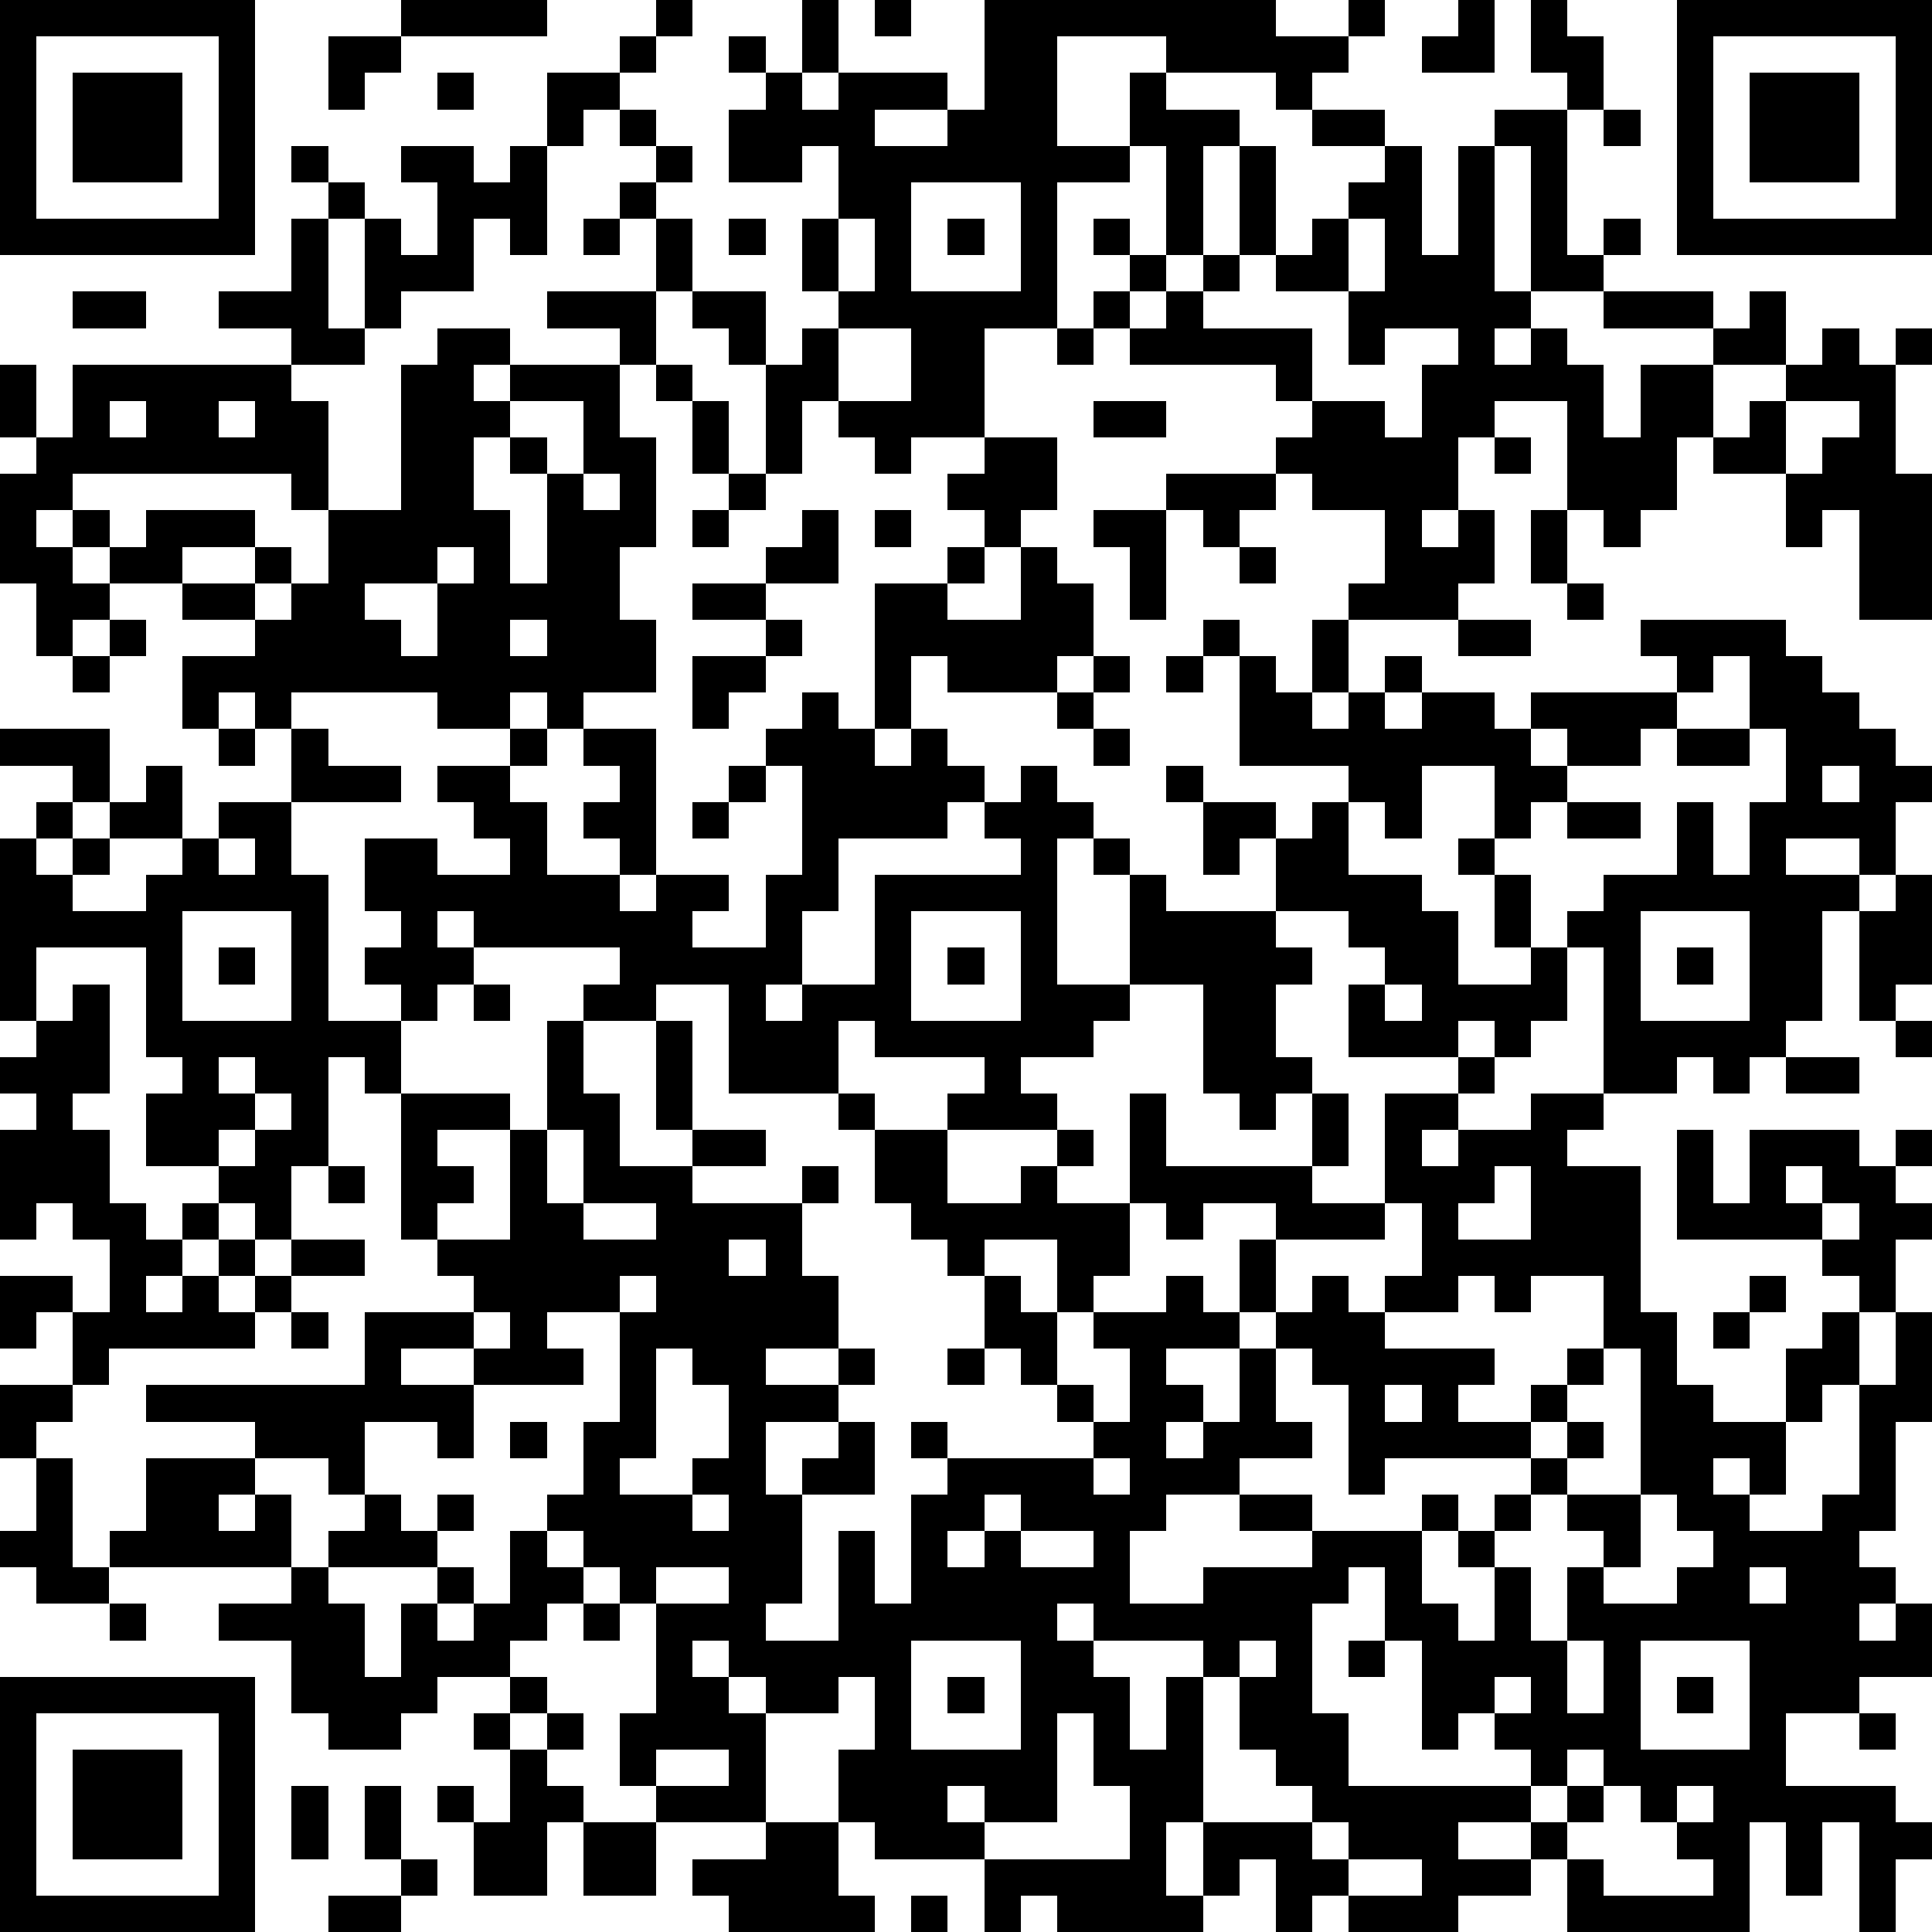<?xml version="1.0" standalone="yes"?><svg version="1.1" xmlns="http://www.w3.org/2000/svg" xmlns:xlink="http://www.w3.org/1999/xlink" xmlns:ev="http://www.w3.org/2001/xml-events" width="212" height="212" shape-rendering="crispEdges"><path d="M0 0h7v7h-7zM11 0h4v1h-4zM18 0h1v1h-1zM22 0h1v2h-1zM24 0h1v1h-1zM27 0h8v1h2v-1h1v1h-1v1h-1v1h-1v-1h-3v-1h-3v3h2v-2h1v1h2v1h-1v3h-1v-3h-1v1h-2v4h-2v3h-2v1h-1v-1h-1v-1h-1v2h-1v-3h-1v-1h-1v-1h-1v-2h-1v-1h1v-1h-1v-1h-1v1h-1v-2h2v-1h1v1h-1v1h1v1h1v1h-1v1h1v2h2v2h1v-1h1v-1h-1v-2h1v-2h-1v1h-2v-2h1v-1h-1v-1h1v1h1v1h1v-1h3v1h-2v1h2v-1h1zM40 0h1v2h-2v-1h1zM42 0h1v1h1v2h-1v-1h-1zM46 0h7v7h-7zM1 1v5h5v-5zM9 1h2v1h-1v1h-1zM47 1v5h5v-5zM2 2h3v3h-3zM12 2h1v1h-1zM48 2h3v3h-3zM36 3h2v1h-2zM41 3h2v4h1v-1h1v1h-1v1h-2v-4h-1zM44 3h1v1h-1zM8 4h1v1h-1zM11 4h2v1h1v-1h1v3h-1v-1h-1v2h-2v1h-1v-3h-1v-1h1v1h1v1h1v-2h-1zM34 4h1v3h-1zM38 4h1v3h1v-3h1v4h1v1h-1v1h1v-1h1v1h1v2h1v-2h2v-1h-3v-1h3v1h1v-1h1v2h-2v2h-1v2h-1v1h-1v-1h-1v-3h-2v1h-1v2h-1v1h1v-1h1v2h-1v1h-3v-1h1v-2h-2v-1h-1v-1h1v-1h-1v-1h-4v-1h-1v-1h1v-1h-1v-1h1v1h1v1h-1v1h1v-1h1v-1h1v1h-1v1h3v2h2v1h1v-2h1v-1h-2v1h-1v-2h-2v-1h1v-1h1v-1h1zM25 5v3h3v-3zM8 6h1v3h1v1h-2v-1h-2v-1h2zM16 6h1v1h-1zM20 6h1v1h-1zM23 6v2h1v-2zM26 6h1v1h-1zM37 6v2h1v-2zM2 8h2v1h-2zM15 8h3v2h-1v-1h-2zM12 9h2v1h-1v1h1v-1h3v2h1v3h-1v2h1v2h-2v1h-1v-1h-1v1h-2v-1h-4v1h-1v-1h-1v1h-1v-2h2v-1h-2v-1h-2v-1h-1v-1h-1v1h1v1h1v1h-1v1h-1v-2h-1v-3h1v-1h-1v-2h1v2h1v-2h6v1h1v3h-1v-1h-6v1h1v1h1v-1h3v1h-2v1h2v-1h1v1h-1v1h1v-1h1v-2h2v-4h1zM23 9v2h2v-2zM29 9h1v1h-1zM50 9h1v1h1v-1h1v1h-1v3h1v4h-2v-3h-1v1h-1v-2h-2v-1h1v-1h1v-1h1zM18 10h1v1h-1zM3 11v1h1v-1zM6 11v1h1v-1zM14 11v1h-1v2h1v2h1v-3h-1v-1h1v1h1v-2zM19 11h1v2h-1zM30 11h2v1h-2zM49 11v2h1v-1h1v-1zM27 12h2v2h-1v1h-1v-1h-1v-1h1zM41 12h1v1h-1zM16 13v1h1v-1zM20 13h1v1h-1zM32 13h3v1h-1v1h-1v-1h-1zM19 14h1v1h-1zM22 14h1v2h-2v-1h1zM24 14h1v1h-1zM30 14h2v3h-1v-2h-1zM42 14h1v2h-1zM12 15v1h-2v1h1v1h1v-2h1v-1zM26 15h1v1h-1zM28 15h1v1h1v2h-1v1h-3v-1h-1v2h-1v-4h2v1h2zM34 15h1v1h-1zM19 16h2v1h-2zM43 16h1v1h-1zM3 17h1v1h-1zM14 17v1h1v-1zM21 17h1v1h-1zM33 17h1v1h-1zM36 17h1v2h-1zM40 17h2v1h-2zM45 17h4v1h1v1h1v1h1v1h1v1h-1v2h-1v-1h-2v1h2v1h-1v3h-1v1h-1v1h-1v-1h-1v1h-2v-4h-1v-1h1v-1h2v-2h1v2h1v-2h1v-2h-1v-2h-1v1h-1v-1h-1zM2 18h1v1h-1zM19 18h2v1h-1v1h-1zM30 18h1v1h-1zM32 18h1v1h-1zM34 18h1v1h1v1h1v-1h1v-1h1v1h-1v1h1v-1h2v1h1v-1h4v1h-1v1h-2v-1h-1v1h1v1h-1v1h-1v-2h-2v2h-1v-1h-1v-1h-3zM22 19h1v1h1v1h1v-1h1v1h1v1h-1v1h-3v2h-1v2h-1v1h1v-1h2v-3h4v-1h-1v-1h1v-1h1v1h1v1h-1v4h2v-3h-1v-1h1v1h1v1h3v-2h-1v1h-1v-2h-1v-1h1v1h2v1h1v-1h1v2h2v1h1v2h2v-1h-1v-2h-1v-1h1v1h1v2h1v2h-1v1h-1v-1h-1v1h-3v-2h1v-1h-1v-1h-2v1h1v1h-1v2h1v1h-1v1h-1v-1h-1v-3h-2v1h-1v1h-2v1h1v1h-3v-1h1v-1h-3v-1h-1v2h-3v-3h-2v1h-2v-1h1v-1h-4v-1h-1v1h1v1h-1v1h-1v-1h-1v-1h1v-1h-1v-2h2v1h2v-1h-1v-1h-1v-1h2v-1h1v1h-1v1h1v2h2v-1h-1v-1h1v-1h-1v-1h2v4h-1v1h1v-1h2v1h-1v1h2v-2h1v-3h-1v-1h1zM29 19h1v1h-1zM0 20h3v2h-1v-1h-2zM6 20h1v1h-1zM8 20h1v1h2v1h-3zM30 20h1v1h-1zM46 20h2v1h-2zM4 21h1v2h-2v-1h1zM20 21h1v1h-1zM50 21v1h1v-1zM1 22h1v1h-1zM6 22h2v2h1v4h2v2h-1v-1h-1v3h-1v2h-1v-1h-1v-1h-2v-2h1v-1h-1v-3h-3v2h-1v-5h1v1h1v-1h1v1h-1v1h2v-1h1v-1h1zM19 22h1v1h-1zM43 22h2v1h-2zM6 23v1h1v-1zM52 24h1v3h-1v1h-1v-3h1zM5 25v3h3v-3zM25 25v3h3v-3zM45 25v3h3v-3zM6 26h1v1h-1zM26 26h1v1h-1zM46 26h1v1h-1zM2 27h1v3h-1v1h1v2h1v1h1v-1h1v1h-1v1h-1v1h1v-1h1v-1h1v1h-1v1h1v-1h1v-1h2v1h-2v1h-1v1h-4v1h-1v-2h-1v1h-1v-2h2v1h1v-2h-1v-1h-1v1h-1v-3h1v-1h-1v-1h1v-1h1zM13 27h1v1h-1zM38 27v1h1v-1zM15 28h1v2h1v2h2v-1h-1v-3h1v3h2v1h-2v1h3v-1h1v1h-1v2h1v2h-2v1h2v-1h1v1h-1v1h-2v2h1v-1h1v-1h1v2h-2v3h-1v1h2v-3h1v2h1v-3h1v-1h-1v-1h1v1h4v-1h-1v-1h-1v-1h-1v-2h-1v-1h-1v-1h-1v-2h-1v-1h1v1h2v2h2v-1h1v-1h1v1h-1v1h2v-3h1v2h4v-2h1v2h-1v1h2v-3h2v-1h1v1h-1v1h-1v1h1v-1h2v-1h2v1h-1v1h2v4h1v2h1v1h2v-2h1v-1h1v-1h-1v-1h-4v-3h1v2h1v-2h3v1h1v-1h1v1h-1v1h1v1h-1v2h-1v2h-1v1h-1v2h-1v-1h-1v1h1v1h2v-1h1v-3h1v-2h1v3h-1v3h-1v1h1v1h-1v1h1v-1h1v2h-2v1h-2v2h3v1h1v1h-1v2h-1v-3h-1v2h-1v-2h-1v3h-5v-2h-1v-1h-2v1h2v1h-2v1h-3v-1h-1v1h-1v-2h-1v1h-1v-2h-1v2h1v1h-4v-1h-1v1h-1v-2h-3v-1h-1v-2h1v-2h-1v1h-2v-1h-1v-1h-1v1h1v1h1v3h-3v-1h-1v-2h1v-3h-1v-1h-1v-1h-1v-1h1v-2h1v-3h-2v1h1v1h-3v-1h-2v1h2v2h-1v-1h-2v2h-1v-1h-2v-1h-3v-1h6v-2h3v-1h-1v-1h-1v-4h3v1h-2v1h1v1h-1v1h2v-3h1zM52 28h1v1h-1zM6 29v1h1v-1zM49 29h2v1h-2zM7 30v1h-1v1h1v-1h1v-1zM15 31v2h1v-2zM9 32h1v1h-1zM41 32v1h-1v1h2v-2zM49 32v1h1v-1zM16 33v1h2v-1zM31 33v2h-1v1h-1v-2h-2v1h1v1h1v2h1v1h1v-2h-1v-1h2v-1h1v1h1v-2h1v-1h-2v1h-1v-1zM38 33v1h-3v2h-1v1h-2v1h1v1h-1v1h1v-1h1v-2h1v-1h1v-1h1v1h1v-1h1v-2zM50 33v1h1v-1zM20 34v1h1v-1zM17 35v1h1v-1zM40 35v1h-2v1h3v1h-1v1h2v-1h1v-1h1v-2h-2v1h-1v-1zM48 35h1v1h-1zM8 36h1v1h-1zM13 36v1h1v-1zM47 36h1v1h-1zM18 37v3h-1v1h2v-1h1v-2h-1v-1zM26 37h1v1h-1zM35 37v2h1v1h-2v1h-2v1h-1v2h2v-1h3v-1h-2v-1h2v1h3v-1h1v1h-1v2h1v1h1v-2h-1v-1h1v-1h1v-1h-4v1h-1v-3h-1v-1zM44 37v1h-1v1h-1v1h1v-1h1v1h-1v1h-1v1h-1v1h1v2h1v-2h1v-1h-1v-1h2v-4zM0 38h2v1h-1v1h-1zM38 38v1h1v-1zM14 39h1v1h-1zM1 40h1v3h1v-1h1v-2h3v1h-1v1h1v-1h1v2h-5v1h-2v-1h-1v-1h1zM30 40v1h1v-1zM10 41h1v1h1v-1h1v1h-1v1h-3v-1h1zM19 41v1h1v-1zM27 41v1h-1v1h1v-1h1v-1zM45 41v2h-1v1h2v-1h1v-1h-1v-1zM14 42h1v1h1v1h-1v1h-1v1h-2v1h-1v1h-2v-1h-1v-2h-2v-1h2v-1h1v1h1v2h1v-2h1v-1h1v1h-1v1h1v-1h1zM28 42v1h2v-1zM18 43v1h2v-1zM37 43v1h-1v3h1v2h5v-1h-1v-1h-1v1h-1v-3h-1v-2zM48 43v1h1v-1zM3 44h1v1h-1zM16 44h1v1h-1zM29 44v1h1v-1zM25 45v3h3v-3zM30 45v1h1v2h1v-2h1v-1zM34 45v1h-1v4h3v-1h-1v-1h-1v-2h1v-1zM37 45h1v1h-1zM43 45v2h1v-2zM45 45v3h3v-3zM0 46h7v7h-7zM14 46h1v1h-1zM26 46h1v1h-1zM41 46v1h1v-1zM46 46h1v1h-1zM1 47v5h5v-5zM13 47h1v1h-1zM15 47h1v1h-1zM29 47v3h-2v-1h-1v1h1v1h4v-2h-1v-2zM51 47h1v1h-1zM2 48h3v3h-3zM14 48h1v1h1v1h-1v2h-2v-2h-1v-1h1v1h1zM18 48v1h2v-1zM43 48v1h-1v1h1v-1h1v-1zM8 49h1v2h-1zM10 49h1v2h-1zM44 49v1h-1v1h1v1h3v-1h-1v-1h-1v-1zM46 49v1h1v-1zM16 50h2v2h-2zM21 50h2v2h1v1h-4v-1h-1v-1h2zM36 50v1h1v-1zM11 51h1v1h-1zM37 51v1h2v-1zM9 52h2v1h-2zM25 52h1v1h-1z" style="fill:#000" transform="translate(0,0) scale(4)"/></svg>